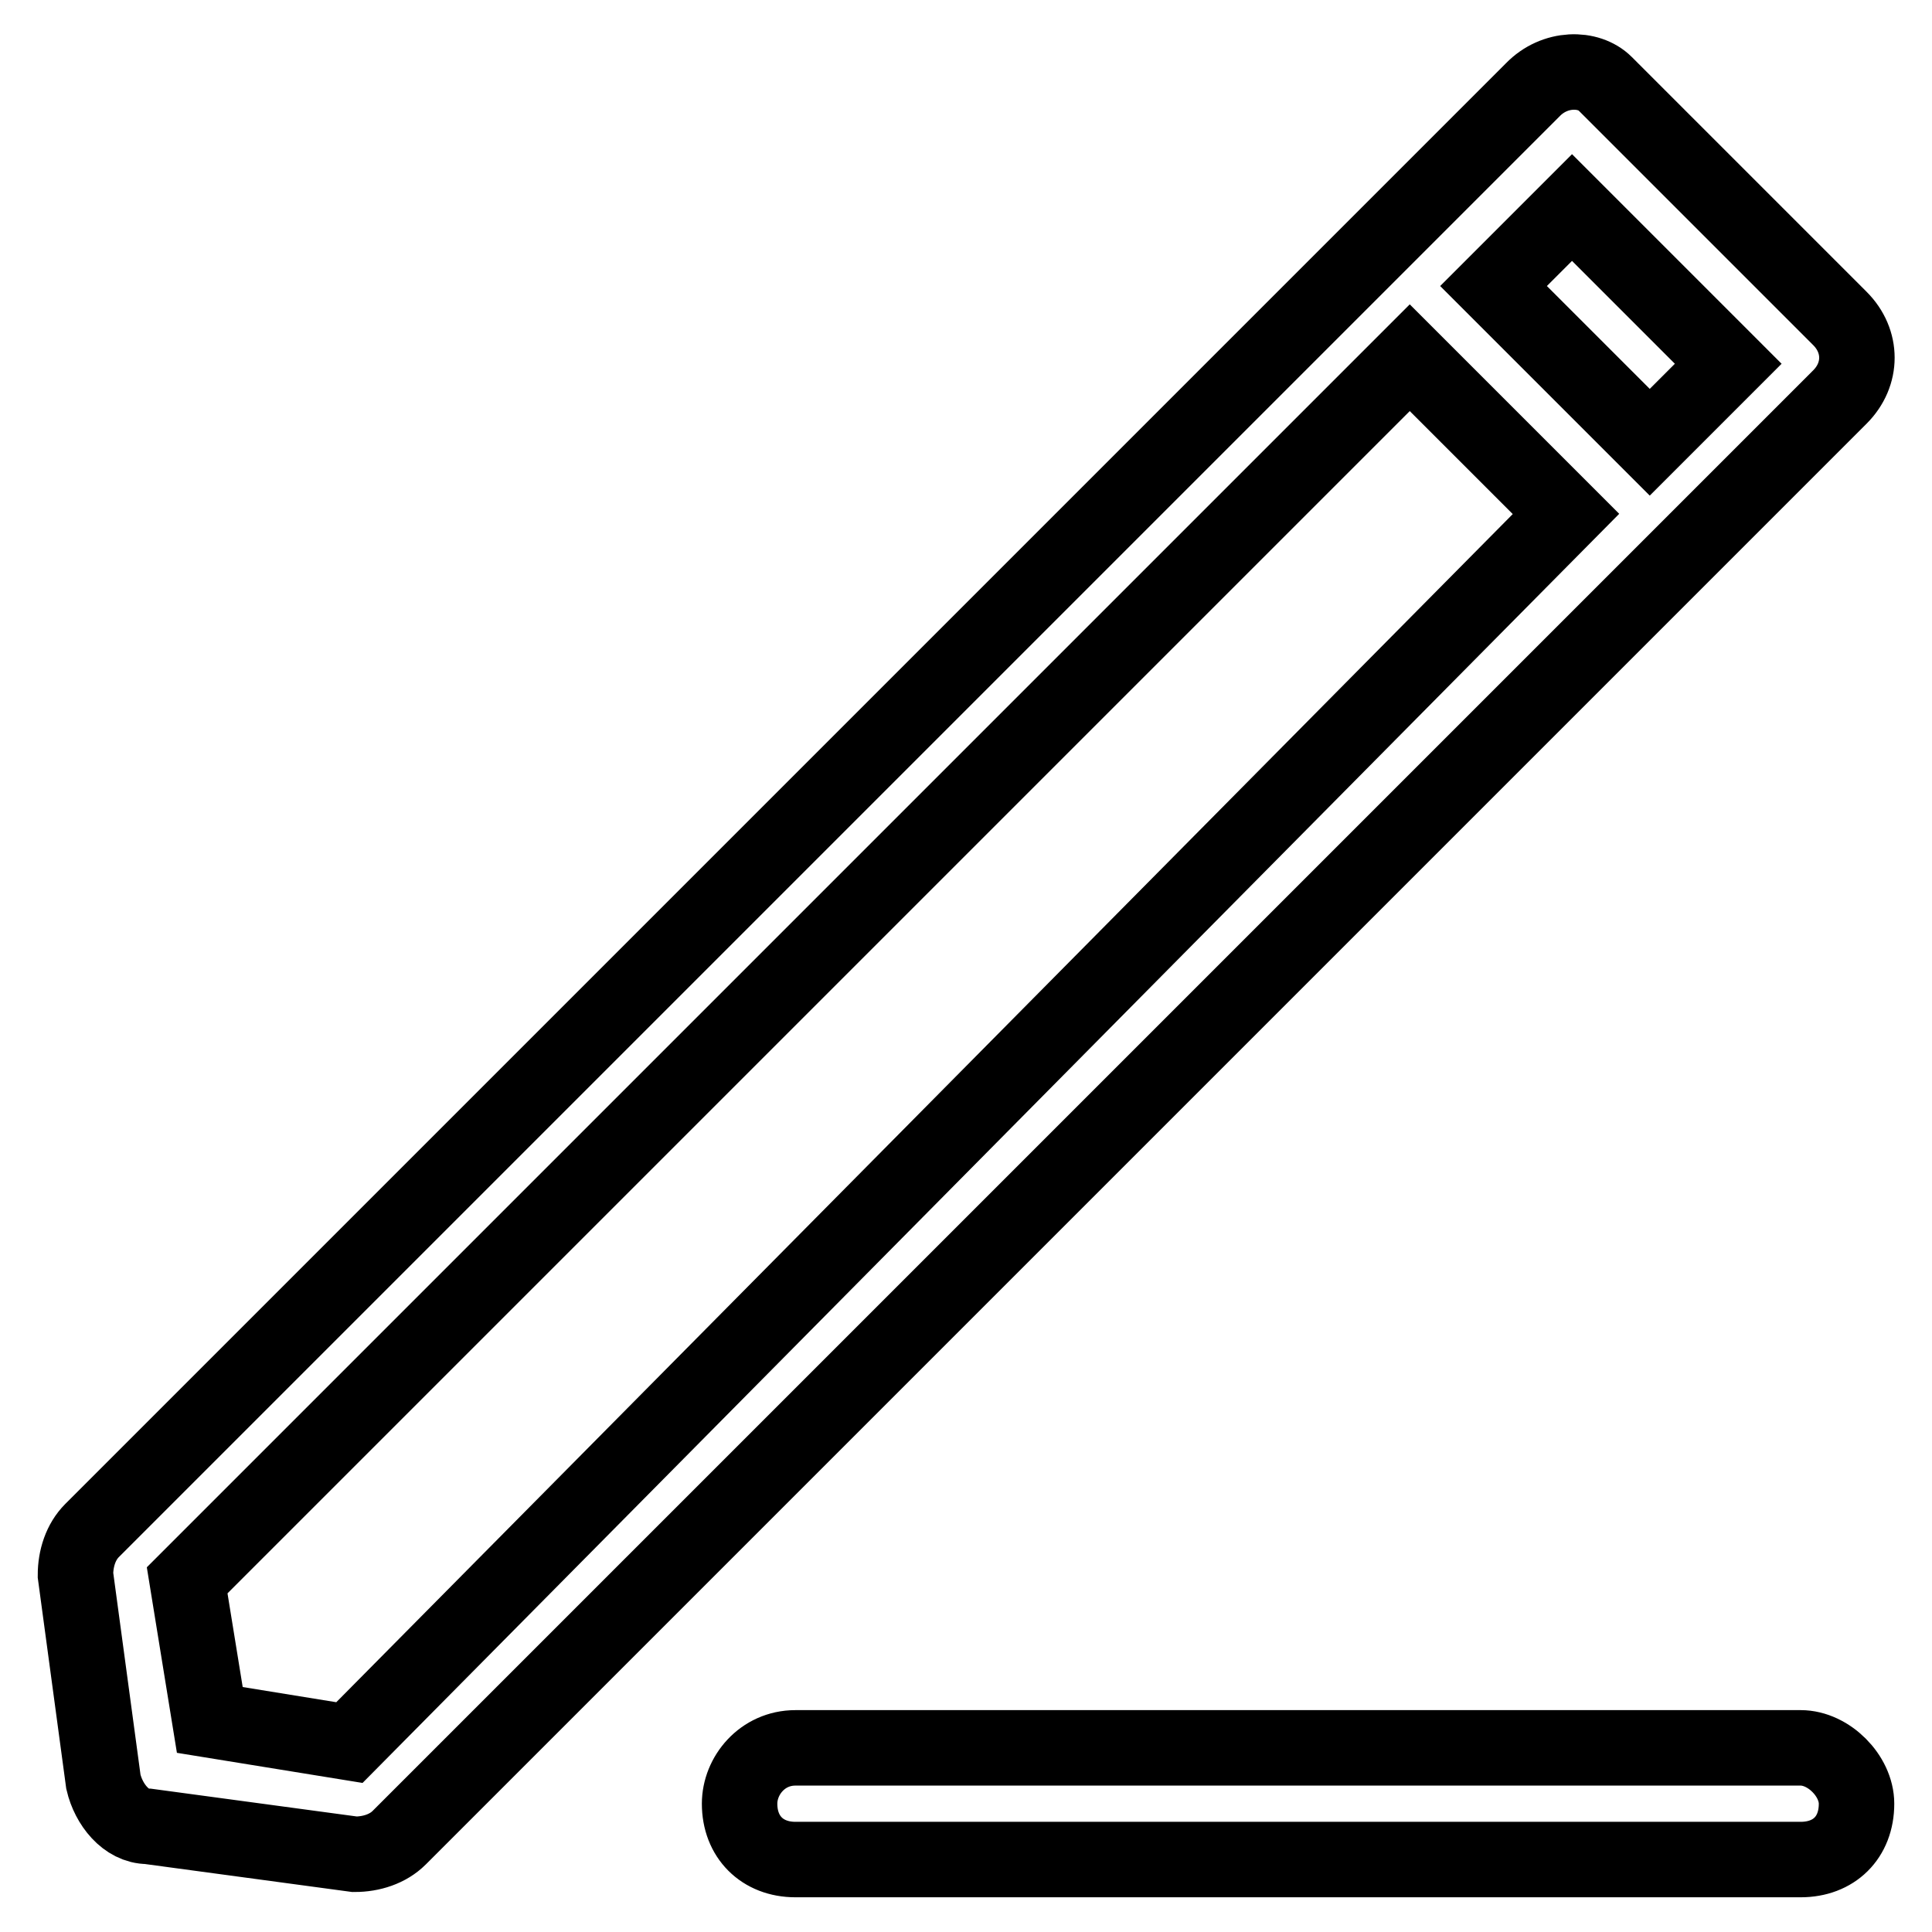 <?xml version="1.0" encoding="utf-8"?>
<!-- Svg Vector Icons : http://www.onlinewebfonts.com/icon -->
<!DOCTYPE svg PUBLIC "-//W3C//DTD SVG 1.1//EN" "http://www.w3.org/Graphics/SVG/1.1/DTD/svg11.dtd">
<svg version="1.1" xmlns="http://www.w3.org/2000/svg" xmlns:xlink="http://www.w3.org/1999/xlink" x="0px" y="0px" viewBox="0 0 256 256" enable-background="new 0 0 256 256" xml:space="preserve">
<g> <path stroke-width="10" fill-opacity="0" stroke="#000000"  d="M203.1,11.9L12.2,202.8c-1.5,1.5-2.2,3.7-2.2,5.9l3.7,27.4c0.7,3,3,5.9,5.9,5.9l27.4,3.7 c2.2,0,4.4-0.7,5.9-2.2L243.8,52.6c3-3,3-7.4,0-10.4l-31.1-31.1C210.5,8.9,206,8.9,203.1,11.9L203.1,11.9z M46.3,230.9l-18.5-3 l-3-18.5l162-162l20.7,20.7L46.3,230.9z M229,48.2l-10.4,10.4l-20.7-20.7l10.4-10.4L229,48.2z M238.6,246.4H105.4 c-4.4,0-7.4-3-7.4-7.4c0-3.7,3-7.4,7.4-7.4h133.2c3.7,0,7.4,3.7,7.4,7.4C246,243.5,243,246.4,238.6,246.4z"/></g>
</svg>